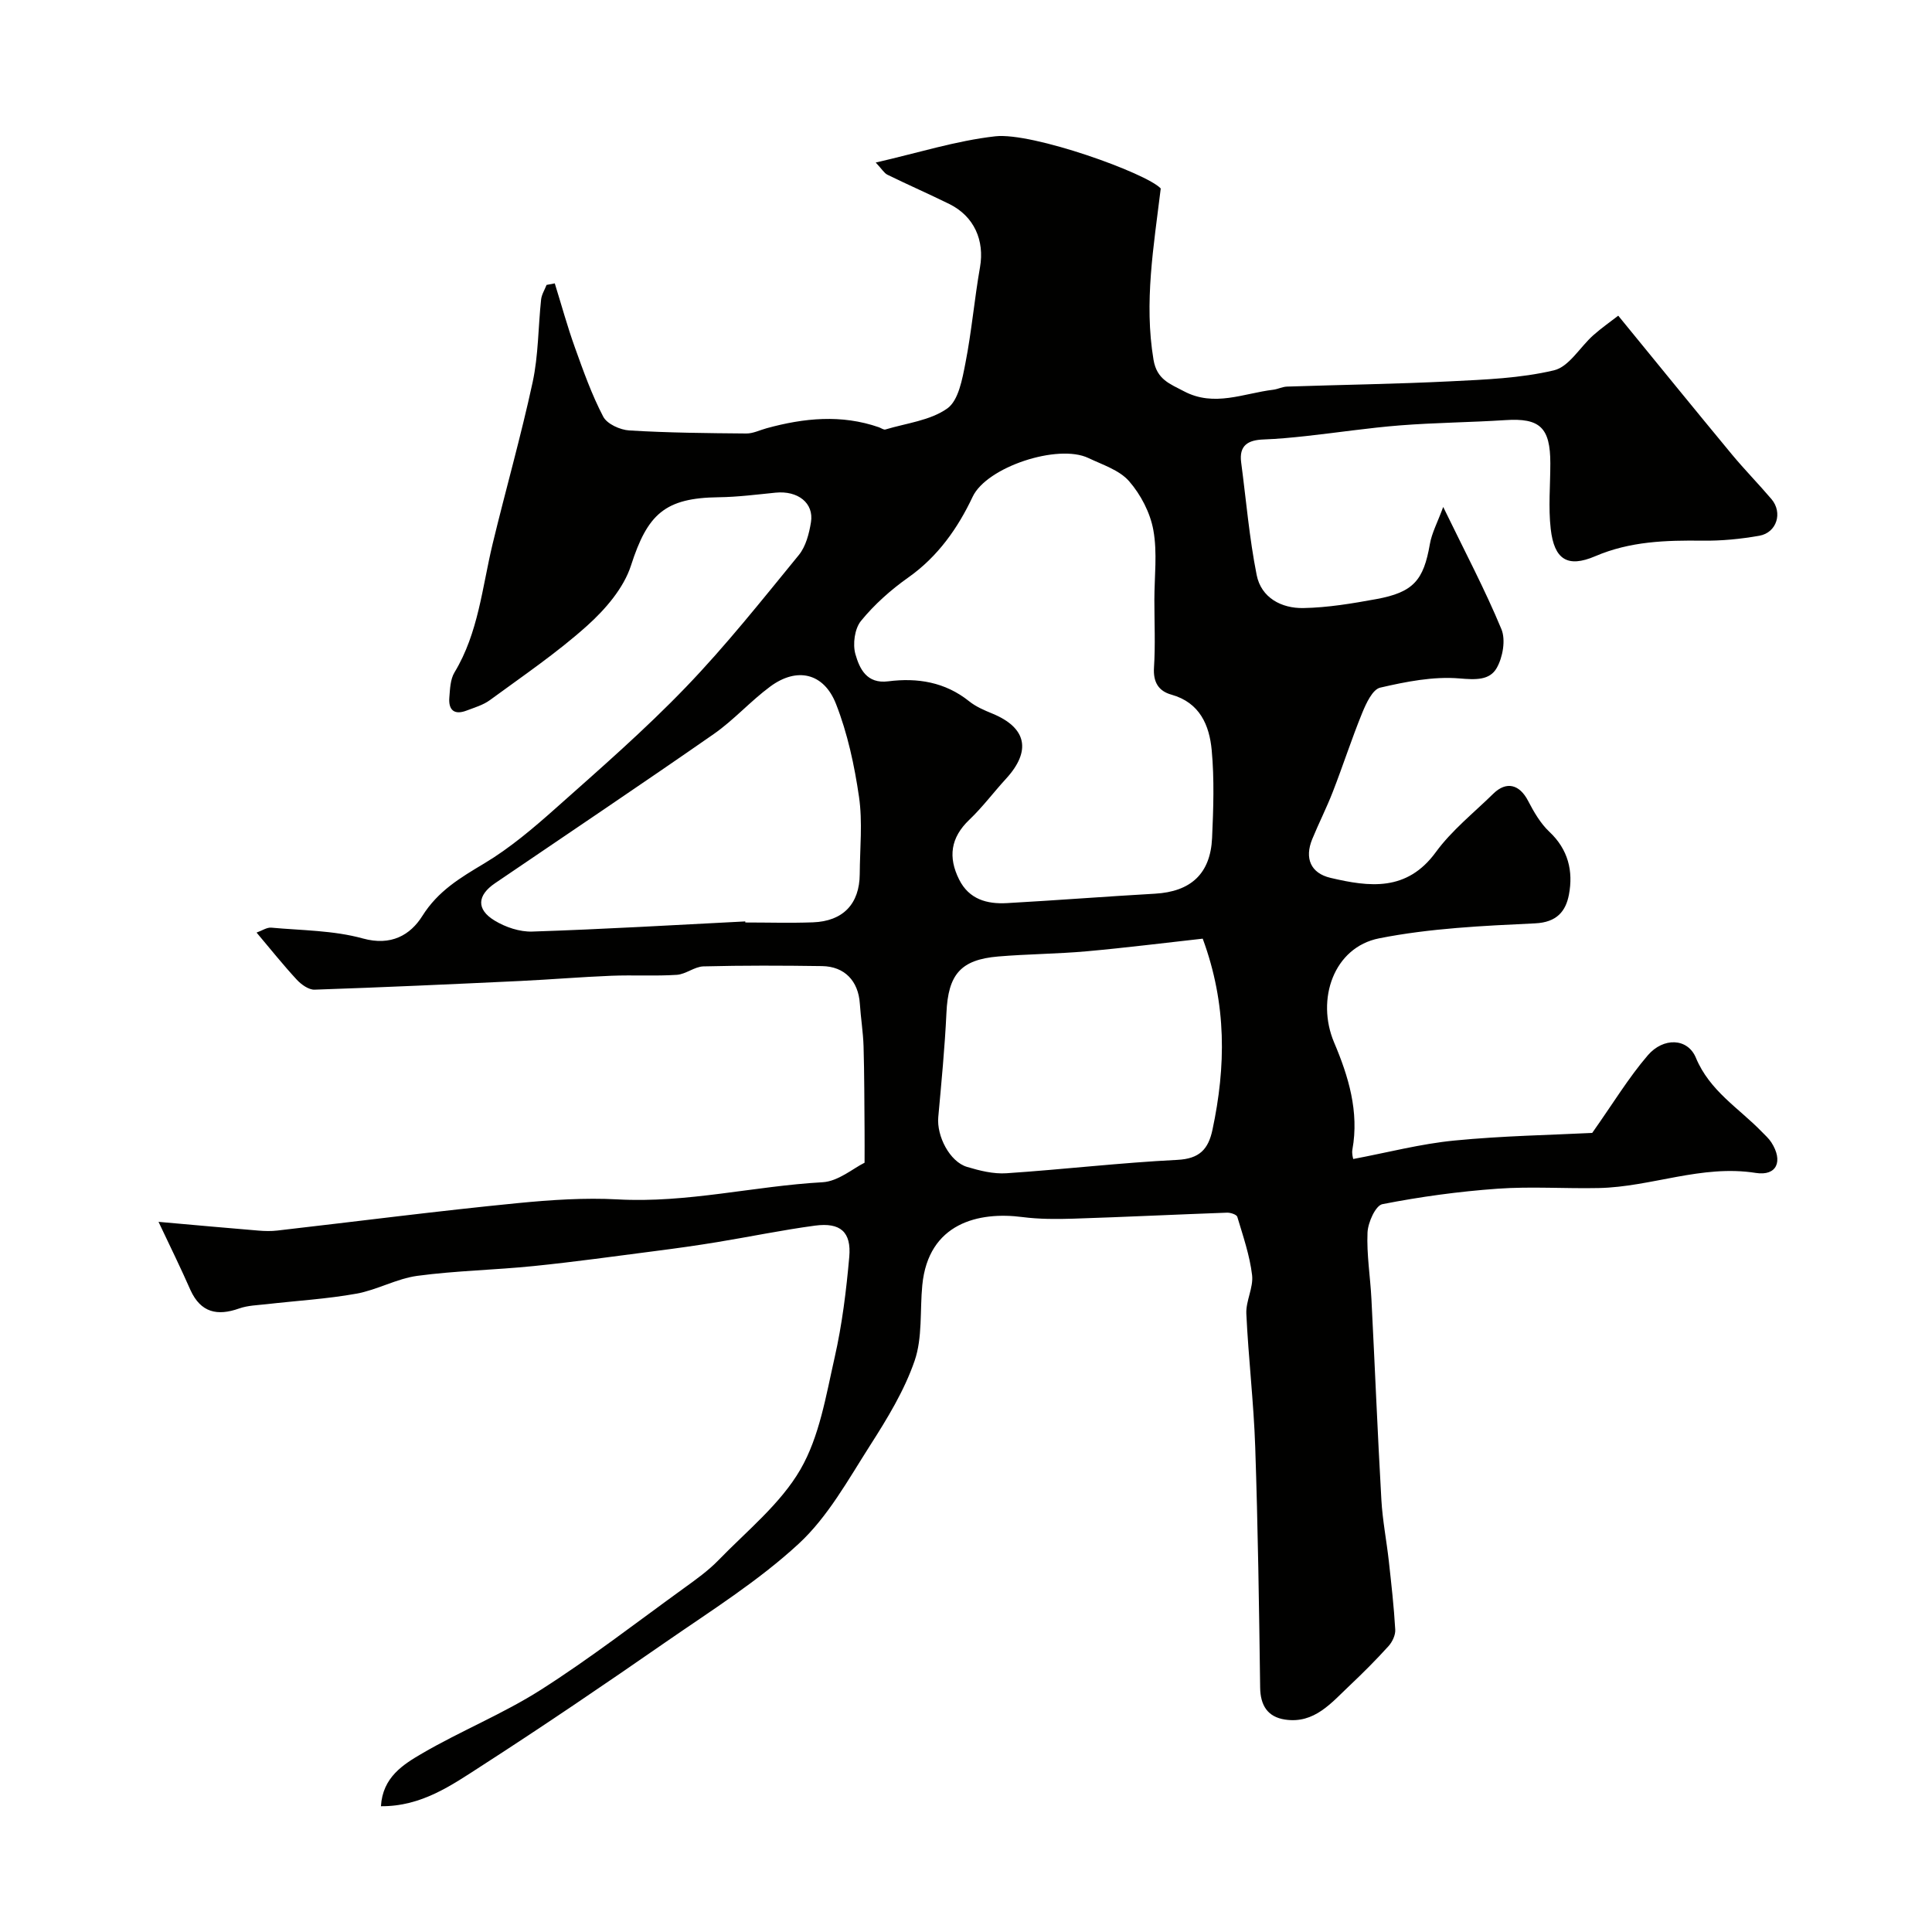 <svg enable-background="new 0 0 400 400" viewBox="0 0 400 400" xmlns="http://www.w3.org/2000/svg"><path d="m32.82 252.97c8.02.71 14.35 1.29 20.68 1.81 1.3.11 2.64.14 3.93-.01 16.59-1.9 33.16-4.05 49.79-5.68 6.84-.67 13.91-1.14 20.62-.77 14.42.8 28.29-2.76 42.46-3.55 3.25-.18 6.37-2.9 8.7-4.04 0-2.52.02-4.55 0-6.58-.05-5.84-.04-11.69-.21-17.53-.09-2.95-.58-5.88-.77-8.83-.31-4.68-3.14-7.7-7.82-7.77-8.19-.12-16.38-.15-24.56.06-1.85.05-3.65 1.63-5.52 1.75-4.5.29-9.03.01-13.54.19-6.29.25-12.56.78-18.84 1.08-14.2.67-28.4 1.32-42.61 1.8-1.21.04-2.74-1.05-3.66-2.04-2.79-3.01-5.35-6.22-8.35-9.78 1.14-.4 2.12-1.1 3.04-1.02 6.35.58 12.9.56 18.97 2.24 5.84 1.61 9.83-.71 12.31-4.66 3.26-5.19 7.83-7.89 12.79-10.86 5.35-3.2 10.22-7.34 14.9-11.51 9.14-8.13 18.4-16.19 26.87-25 8.31-8.63 15.79-18.07 23.39-27.36 1.45-1.78 2.13-4.43 2.51-6.78.65-3.99-2.72-6.59-7.32-6.13-3.92.39-7.85.9-11.78.95-11.17.13-14.74 3.51-18.16 14.13-1.51 4.68-5.3 9.07-9.07 12.46-6.27 5.63-13.32 10.41-20.14 15.41-1.39 1.02-3.19 1.54-4.84 2.17-2.56.98-3.77-.14-3.56-2.7.14-1.77.2-3.78 1.07-5.21 4.95-8.19 5.72-17.56 7.88-26.55 2.7-11.2 5.87-22.29 8.3-33.54 1.2-5.57 1.14-11.4 1.75-17.11.11-1.03.74-2.01 1.13-3.02.57-.11 1.13-.21 1.7-.32 1.38 4.43 2.6 8.92 4.17 13.28 1.74 4.85 3.48 9.76 5.86 14.31.79 1.52 3.5 2.75 5.41 2.86 8.06.49 16.14.56 24.22.63 1.4.01 2.81-.71 4.21-1.09 7.73-2.12 15.47-2.9 23.24-.2.46.16.98.57 1.35.46 4.35-1.31 9.28-1.85 12.8-4.35 2.33-1.65 3.11-6.06 3.76-9.39 1.29-6.56 1.86-13.27 3.02-19.86.97-5.54-1.21-10.54-6.35-13.08-4.24-2.09-8.57-3.98-12.81-6.06-.69-.34-1.14-1.16-2.43-2.53 8.66-1.97 16.61-4.51 24.75-5.43 7.68-.87 31.32 7.63 34.26 10.8-1.46 12.02-3.48 23.57-1.5 35.45.69 4.14 3.43 5.01 6.29 6.53 6.28 3.33 12.35.43 18.5-.31.96-.12 1.9-.62 2.85-.65 11.27-.38 22.54-.53 33.8-1.09 7.2-.36 14.53-.63 21.48-2.28 3.11-.74 5.38-4.81 8.13-7.26 1.74-1.54 3.66-2.88 5.17-4.05 8.39 10.26 15.91 19.52 23.52 28.71 2.63 3.17 5.53 6.12 8.2 9.26 2.38 2.8 1.11 6.95-2.51 7.59-3.86.68-7.83 1.07-11.74 1.02-7.61-.09-15.01.12-22.24 3.22-5.75 2.46-8.49.66-9.21-5.65-.51-4.47-.08-9.04-.08-13.56 0-7.45-2.17-9.44-9.3-8.97-7.26.47-14.55.52-21.8 1.09-6.51.51-12.97 1.5-19.47 2.21-2.94.32-5.89.6-8.85.71-3.15.12-5.06 1.21-4.59 4.75 1.03 7.78 1.68 15.63 3.21 23.31.94 4.72 5.14 6.93 9.68 6.84 5.03-.09 10.09-.94 15.07-1.85 7.71-1.41 9.81-3.89 11.11-11.4.4-2.3 1.58-4.47 2.76-7.68 4.52 9.31 8.67 17.15 12.05 25.3.92 2.22.29 5.81-.96 8.02-1.47 2.61-4.41 2.46-7.74 2.18-5.4-.45-11.04.67-16.4 1.91-1.58.37-2.9 3.24-3.71 5.21-2.19 5.36-3.97 10.89-6.07 16.29-1.29 3.34-2.93 6.55-4.29 9.87-1.62 3.96-.32 7.04 3.78 8.01 8.07 1.9 15.82 2.88 21.81-5.32 3.3-4.52 7.86-8.14 11.9-12.1 2.71-2.66 5.43-1.94 7.2 1.47 1.19 2.29 2.56 4.67 4.41 6.41 3.91 3.67 4.97 8.16 4.05 13.02-.66 3.45-2.52 5.73-7 5.94-10.8.51-21.73 1.01-32.29 3.1-9.41 1.86-13.11 12.64-9.32 21.58 2.96 6.98 5.2 14.3 3.78 22.15-.16.89.16 1.87.17 1.96 7.11-1.34 13.95-3.14 20.91-3.82 9.98-.98 20.04-1.15 28.57-1.58 4.35-6.16 7.54-11.45 11.51-16.07 3.21-3.74 8.24-3.61 9.95.5 2.87 6.9 8.89 10.42 13.64 15.32.69.71 1.46 1.39 1.99 2.21 2.48 3.86 1.16 7.02-3.24 6.32-11.19-1.77-21.59 2.9-32.47 3.13-7 .15-14.03-.36-20.99.14-7.99.57-15.98 1.66-23.83 3.2-1.41.28-2.99 3.79-3.08 5.87-.2 4.57.58 9.18.81 13.78.71 13.86 1.27 27.73 2.06 41.58.24 4.24 1.07 8.43 1.54 12.66.52 4.72 1.06 9.45 1.33 14.19.07 1.13-.61 2.56-1.4 3.43-2.55 2.82-5.24 5.51-8 8.12-3.81 3.58-7.32 7.99-13.41 7.08-3.59-.54-5.11-2.9-5.16-6.63-.22-16.6-.46-33.21-1.02-49.8-.31-9.21-1.41-18.4-1.84-27.61-.12-2.64 1.5-5.42 1.19-7.99-.49-4.09-1.87-8.08-3.06-12.06-.14-.47-1.41-.89-2.14-.86-10.58.38-21.16.9-31.75 1.24-3.53.11-7.11.12-10.6-.33-9.02-1.18-19.48 1.21-20.73 14.11-.51 5.24.07 10.83-1.59 15.65-2.13 6.18-5.67 11.98-9.23 17.54-4.52 7.07-8.72 14.75-14.76 20.33-8.34 7.71-18.15 13.86-27.55 20.37-12.59 8.73-25.27 17.35-38.15 25.65-6.17 3.98-12.4 8.4-20.8 8.33.35-6.01 4.62-8.65 8.51-10.92 8.04-4.69 16.79-8.21 24.62-13.2 10.17-6.48 19.75-13.9 29.54-20.98 2.52-1.82 5.1-3.66 7.25-5.88 5.88-6.06 12.79-11.61 16.92-18.73 3.95-6.82 5.3-15.28 7.09-23.18 1.55-6.83 2.41-13.85 3.03-20.83.46-5.18-1.84-7.18-7.07-6.49-6.79.91-13.52 2.31-20.29 3.42-4.19.69-8.4 1.28-12.61 1.82-8.44 1.09-16.88 2.27-25.34 3.13-8.03.82-16.14.96-24.12 2.03-4.29.58-8.32 2.92-12.61 3.69-6.11 1.1-12.35 1.46-18.54 2.17-1.93.22-3.95.26-5.75.9-4.54 1.61-7.94.83-10.06-3.8-1.93-4.39-4.04-8.71-6.62-14.14zm206.18-128.75c0-4.83.64-9.78-.21-14.46-.65-3.61-2.61-7.37-5.03-10.14-2.01-2.3-5.5-3.4-8.44-4.8-6.28-2.98-21.03 1.84-23.95 8.04-3.04 6.45-7.18 12.37-13.3 16.69-3.61 2.55-7.03 5.59-9.81 9-1.32 1.61-1.75 4.83-1.15 6.91.85 2.96 2.31 6.17 6.79 5.6 6.04-.77 11.77.14 16.75 4.13 1.38 1.11 3.1 1.85 4.76 2.53 7.16 2.93 8.18 7.74 2.85 13.54-2.56 2.79-4.84 5.86-7.58 8.47-3.89 3.71-4.41 7.76-2.1 12.37 2.05 4.1 5.77 5.11 9.89 4.88 10.22-.57 20.43-1.37 30.65-1.95 7.4-.42 11.49-4.11 11.83-11.54.27-6.05.48-12.17-.08-18.18-.48-5.15-2.45-9.84-8.34-11.49-2.66-.74-3.8-2.58-3.61-5.6.3-4.66.08-9.34.08-14zm-84.7 66.55c0 .07.01.15.01.22 4.67 0 9.34.14 14-.03 6.25-.23 9.65-3.83 9.69-9.99.03-5.33.61-10.75-.15-15.98-.95-6.53-2.37-13.15-4.77-19.26-2.54-6.46-8.12-7.65-13.61-3.59-4.09 3.02-7.53 6.93-11.69 9.83-15 10.44-30.19 20.62-45.3 30.9-3.68 2.5-3.9 5.4-.1 7.71 2.26 1.38 5.22 2.38 7.82 2.29 14.7-.48 29.4-1.35 44.1-2.1zm94.71 3.57c-7.86.87-15.96 1.89-24.08 2.62-6.07.54-12.19.56-18.26 1.07-7.82.66-10.36 3.76-10.72 11.67-.34 7.21-1.04 14.4-1.69 21.58-.36 3.95 2.38 9.24 5.94 10.31 2.63.79 5.48 1.5 8.17 1.32 11.8-.79 23.57-2.18 35.38-2.77 4.61-.23 6.42-2.21 7.28-6.24 2.77-13.03 3.01-25.92-2.02-39.56z" fill="#010100"/></svg>